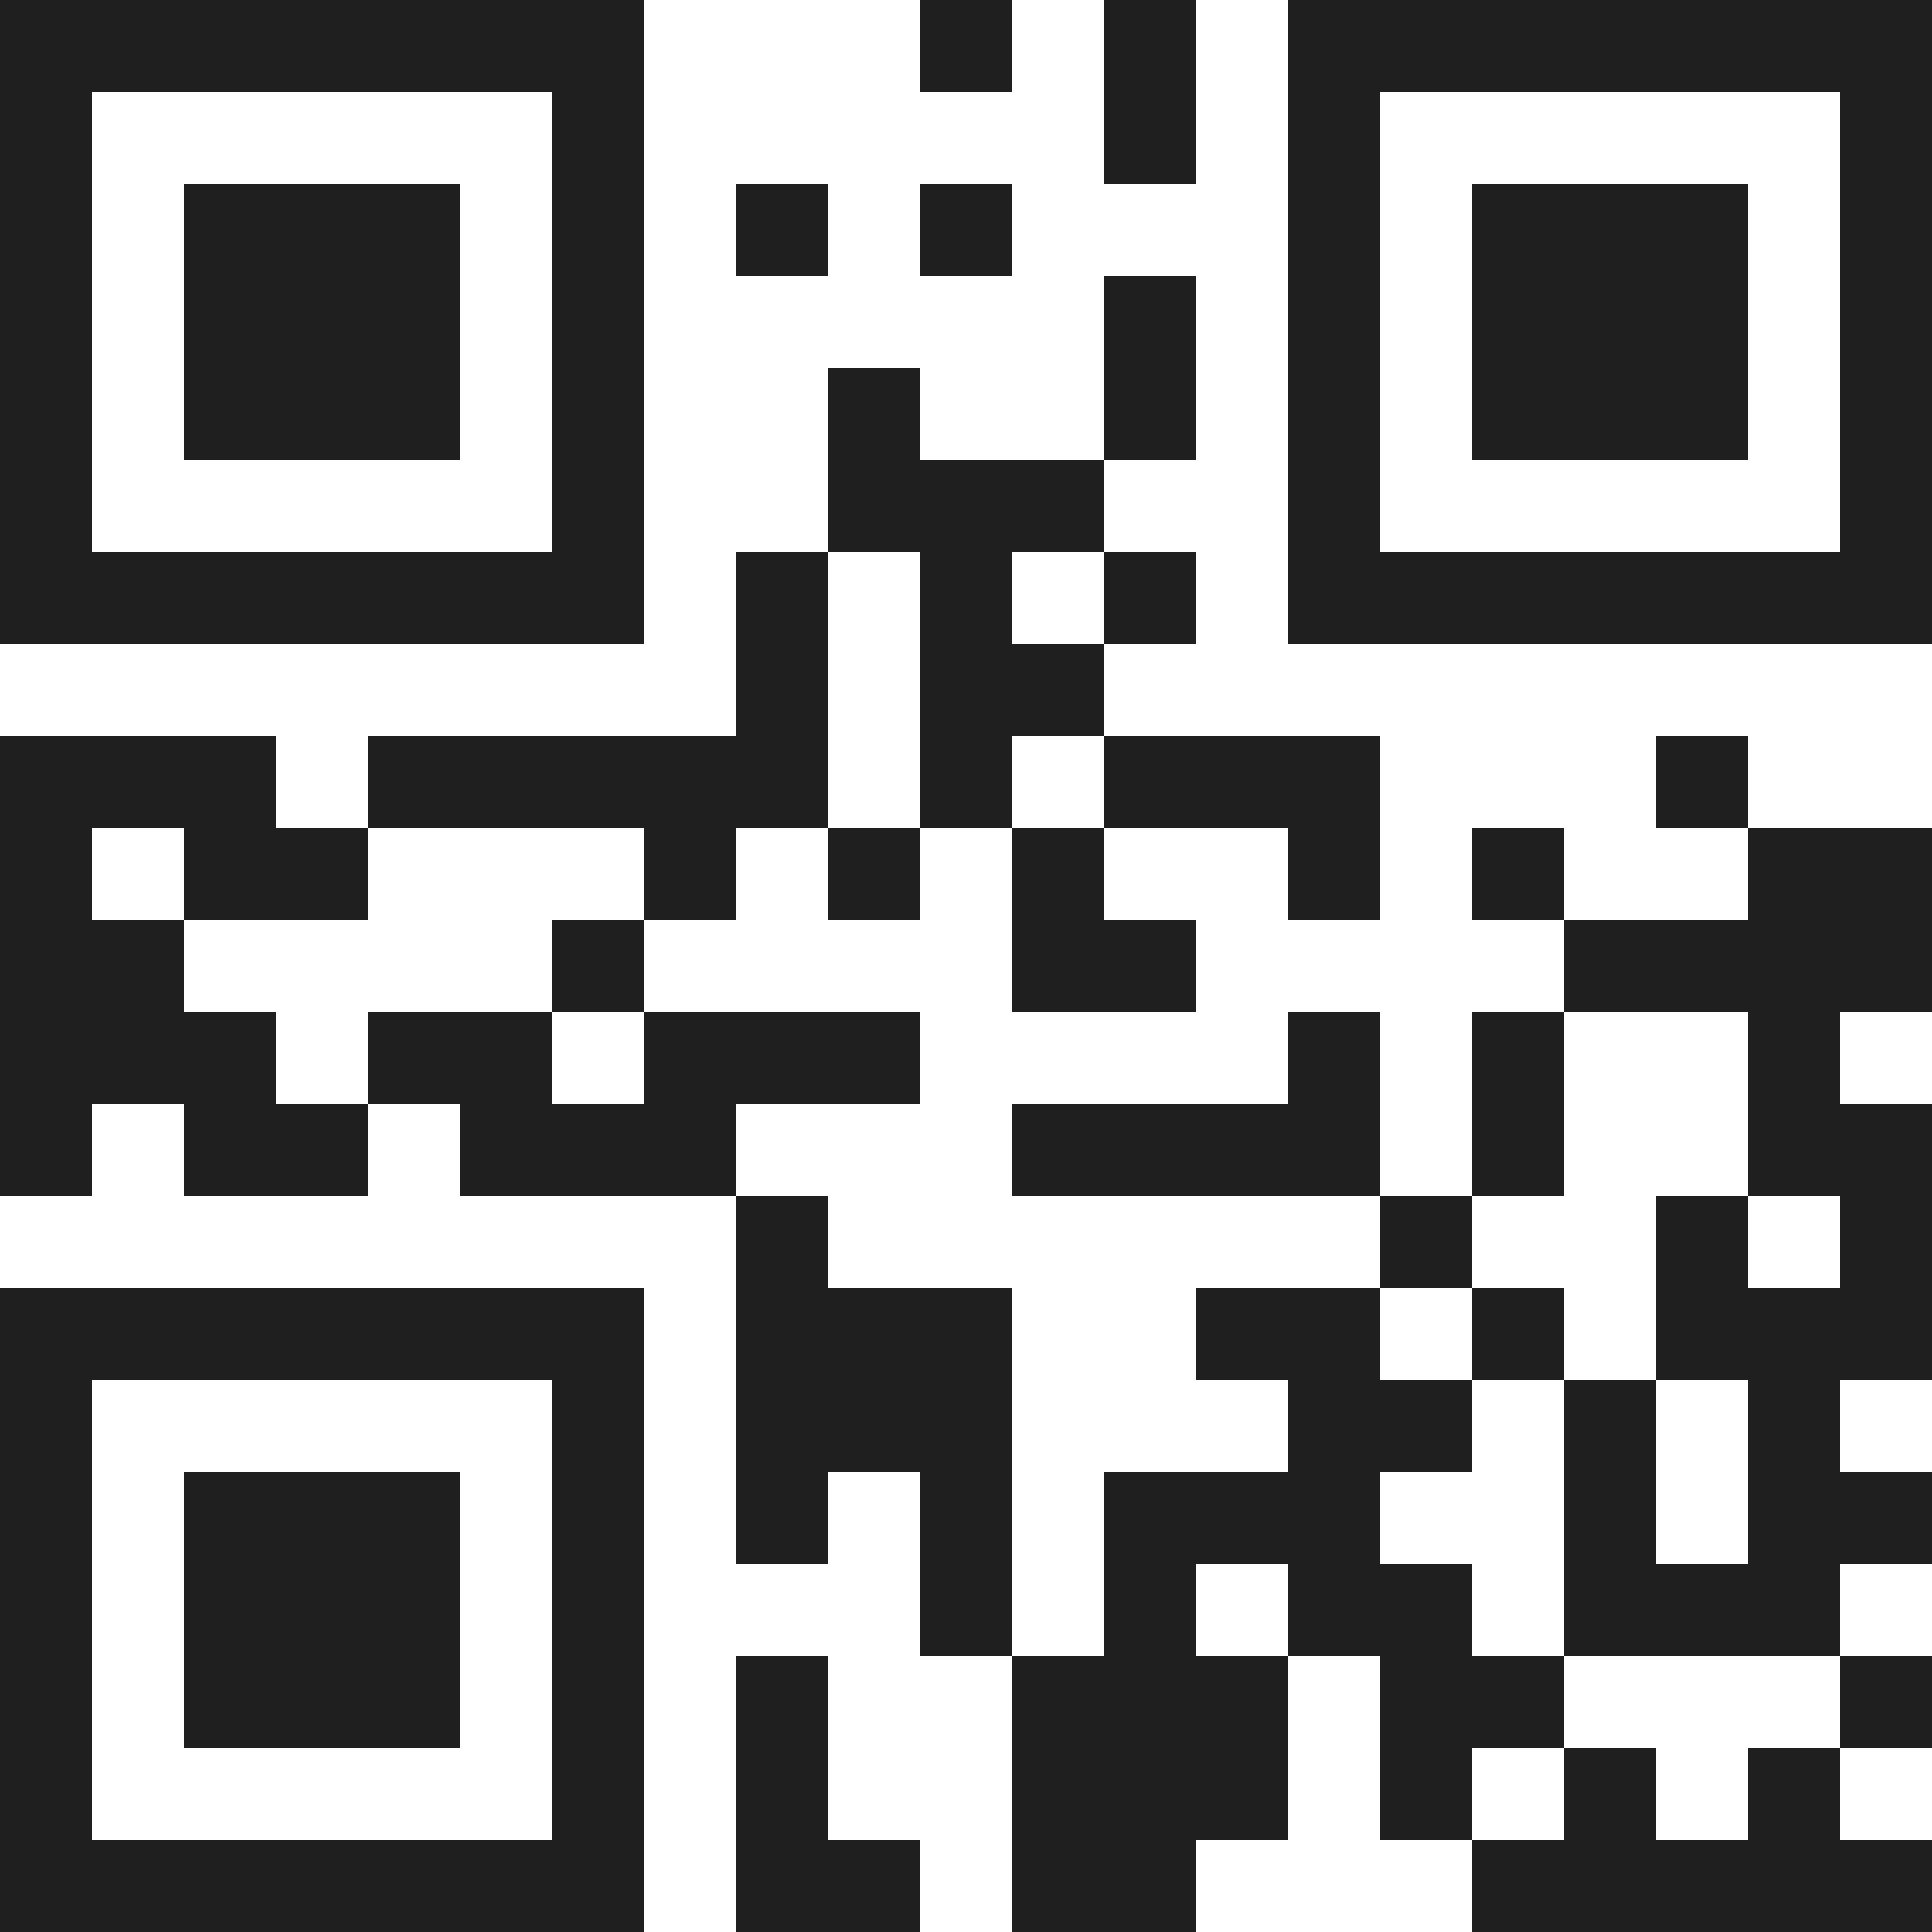 <svg xmlns="http://www.w3.org/2000/svg" viewBox="0 0 21 21" shape-rendering="crispEdges"><path fill="#ffffff" d="M0 0h21v21H0z"/><path stroke="#1f1f1f" d="M0 0.5h7m3 0h1m1 0h1m1 0h7M0 1.5h1m5 0h1m5 0h1m1 0h1m5 0h1M0 2.5h1m1 0h3m1 0h1m1 0h1m1 0h1m3 0h1m1 0h3m1 0h1M0 3.5h1m1 0h3m1 0h1m5 0h1m1 0h1m1 0h3m1 0h1M0 4.5h1m1 0h3m1 0h1m2 0h1m2 0h1m1 0h1m1 0h3m1 0h1M0 5.5h1m5 0h1m2 0h3m2 0h1m5 0h1M0 6.5h7m1 0h1m1 0h1m1 0h1m1 0h7M8 7.5h1m1 0h2M0 8.5h3m1 0h5m1 0h1m1 0h3m3 0h1M0 9.5h1m1 0h2m3 0h1m1 0h1m1 0h1m2 0h1m1 0h1m2 0h2M0 10.5h2m4 0h1m4 0h2m4 0h4M0 11.5h3m1 0h2m1 0h3m4 0h1m1 0h1m2 0h1M0 12.5h1m1 0h2m1 0h3m3 0h4m1 0h1m2 0h2M8 13.5h1m6 0h1m2 0h1m1 0h1M0 14.5h7m1 0h3m2 0h2m1 0h1m1 0h3M0 15.5h1m5 0h1m1 0h3m3 0h2m1 0h1m1 0h1M0 16.5h1m1 0h3m1 0h1m1 0h1m1 0h1m1 0h3m2 0h1m1 0h2M0 17.5h1m1 0h3m1 0h1m3 0h1m1 0h1m1 0h2m1 0h3M0 18.5h1m1 0h3m1 0h1m1 0h1m2 0h3m1 0h2m3 0h1M0 19.5h1m5 0h1m1 0h1m2 0h3m1 0h1m1 0h1m1 0h1M0 20.5h7m1 0h2m1 0h2m3 0h5"/></svg>
